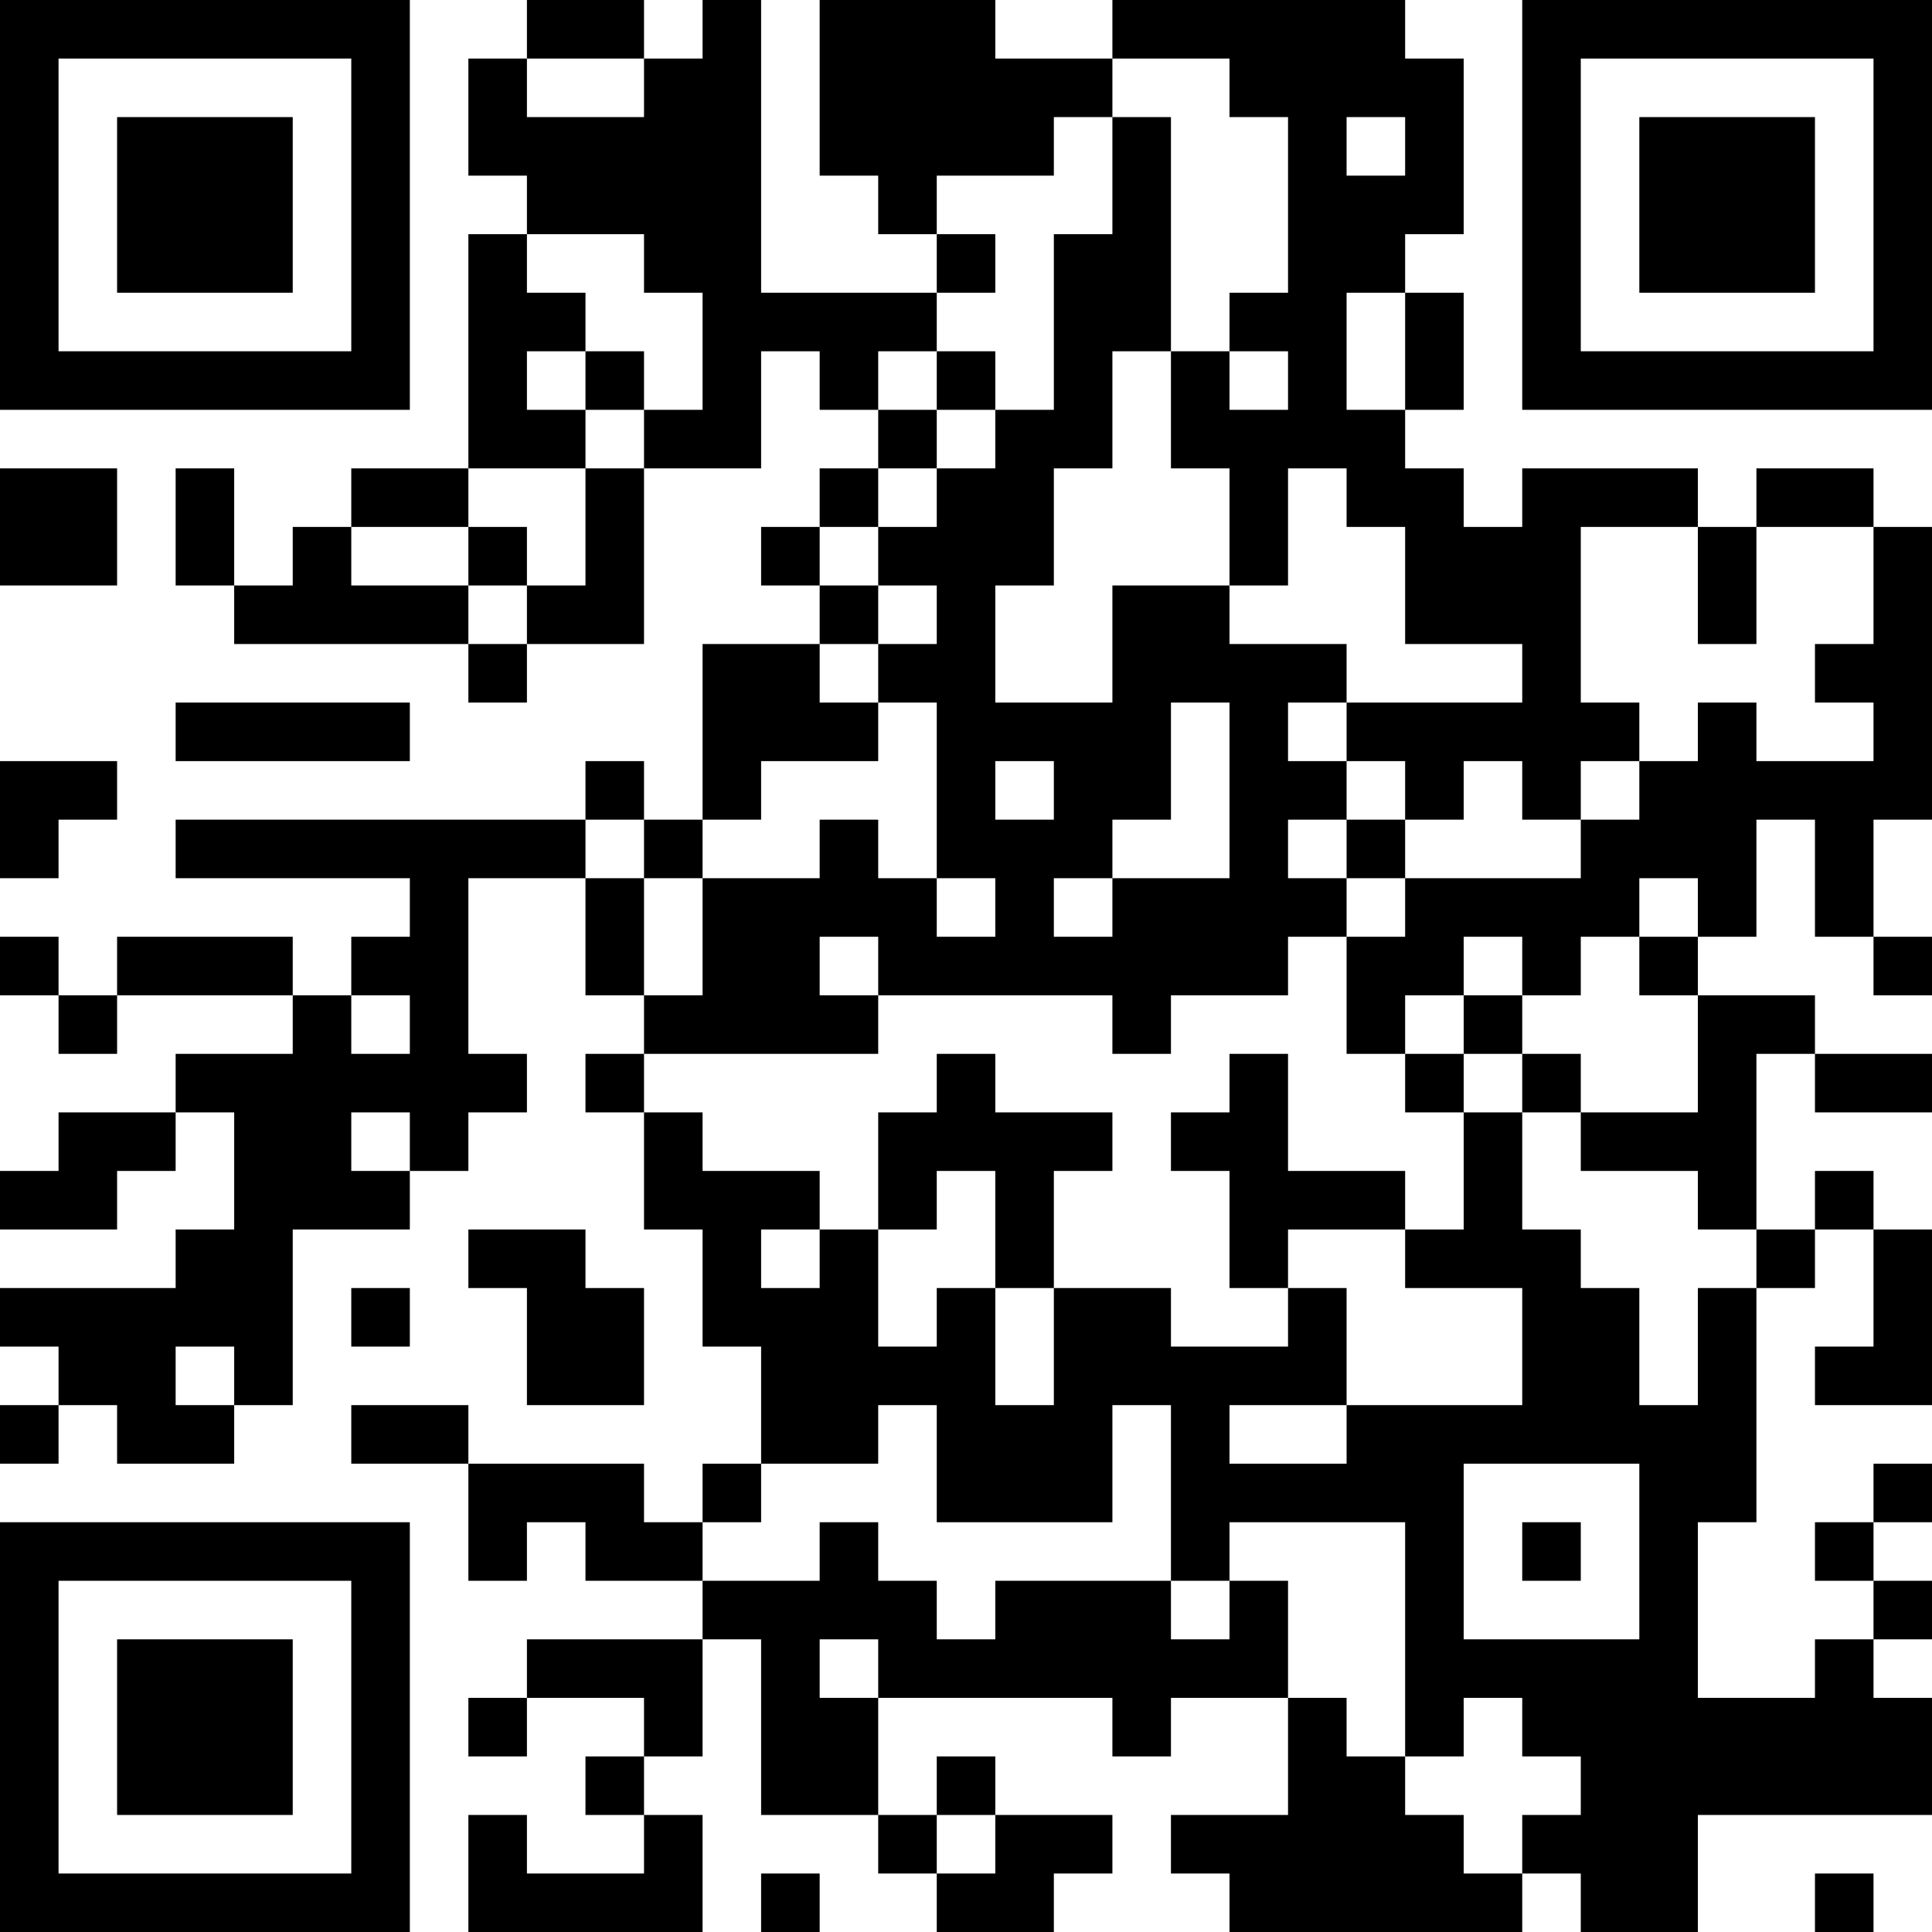 <?xml version="1.0" encoding="UTF-8"?>
<svg xmlns="http://www.w3.org/2000/svg" version="1.1" width="250" height="250" viewBox="0 0 250 250"><rect x="0" y="0" width="250" height="250" fill="#ffffff"/><g transform="scale(7.576)"><g transform="translate(0,0)"><path fill-rule="evenodd" d="M9 0L9 1L8 1L8 3L9 3L9 4L8 4L8 8L6 8L6 9L5 9L5 10L4 10L4 8L3 8L3 10L4 10L4 11L8 11L8 12L9 12L9 11L11 11L11 8L13 8L13 6L14 6L14 7L15 7L15 8L14 8L14 9L13 9L13 10L14 10L14 11L12 11L12 14L11 14L11 13L10 13L10 14L3 14L3 15L7 15L7 16L6 16L6 17L5 17L5 16L2 16L2 17L1 17L1 16L0 16L0 17L1 17L1 18L2 18L2 17L5 17L5 18L3 18L3 19L1 19L1 20L0 20L0 21L2 21L2 20L3 20L3 19L4 19L4 21L3 21L3 22L0 22L0 23L1 23L1 24L0 24L0 25L1 25L1 24L2 24L2 25L4 25L4 24L5 24L5 21L7 21L7 20L8 20L8 19L9 19L9 18L8 18L8 15L10 15L10 17L11 17L11 18L10 18L10 19L11 19L11 21L12 21L12 23L13 23L13 25L12 25L12 26L11 26L11 25L8 25L8 24L6 24L6 25L8 25L8 27L9 27L9 26L10 26L10 27L12 27L12 28L9 28L9 29L8 29L8 30L9 30L9 29L11 29L11 30L10 30L10 31L11 31L11 32L9 32L9 31L8 31L8 33L12 33L12 31L11 31L11 30L12 30L12 28L13 28L13 31L15 31L15 32L16 32L16 33L18 33L18 32L19 32L19 31L17 31L17 30L16 30L16 31L15 31L15 29L19 29L19 30L20 30L20 29L22 29L22 31L20 31L20 32L21 32L21 33L26 33L26 32L27 32L27 33L29 33L29 31L33 31L33 29L32 29L32 28L33 28L33 27L32 27L32 26L33 26L33 25L32 25L32 26L31 26L31 27L32 27L32 28L31 28L31 29L29 29L29 26L30 26L30 22L31 22L31 21L32 21L32 23L31 23L31 24L33 24L33 21L32 21L32 20L31 20L31 21L30 21L30 18L31 18L31 19L33 19L33 18L31 18L31 17L29 17L29 16L30 16L30 14L31 14L31 16L32 16L32 17L33 17L33 16L32 16L32 14L33 14L33 9L32 9L32 8L30 8L30 9L29 9L29 8L26 8L26 9L25 9L25 8L24 8L24 7L25 7L25 5L24 5L24 4L25 4L25 1L24 1L24 0L19 0L19 1L17 1L17 0L14 0L14 3L15 3L15 4L16 4L16 5L13 5L13 0L12 0L12 1L11 1L11 0ZM9 1L9 2L11 2L11 1ZM19 1L19 2L18 2L18 3L16 3L16 4L17 4L17 5L16 5L16 6L15 6L15 7L16 7L16 8L15 8L15 9L14 9L14 10L15 10L15 11L14 11L14 12L15 12L15 13L13 13L13 14L12 14L12 15L11 15L11 14L10 14L10 15L11 15L11 17L12 17L12 15L14 15L14 14L15 14L15 15L16 15L16 16L17 16L17 15L16 15L16 12L15 12L15 11L16 11L16 10L15 10L15 9L16 9L16 8L17 8L17 7L18 7L18 4L19 4L19 2L20 2L20 6L19 6L19 8L18 8L18 10L17 10L17 12L19 12L19 10L21 10L21 11L23 11L23 12L22 12L22 13L23 13L23 14L22 14L22 15L23 15L23 16L22 16L22 17L20 17L20 18L19 18L19 17L15 17L15 16L14 16L14 17L15 17L15 18L11 18L11 19L12 19L12 20L14 20L14 21L13 21L13 22L14 22L14 21L15 21L15 23L16 23L16 22L17 22L17 24L18 24L18 22L20 22L20 23L22 23L22 22L23 22L23 24L21 24L21 25L23 25L23 24L26 24L26 22L24 22L24 21L25 21L25 19L26 19L26 21L27 21L27 22L28 22L28 24L29 24L29 22L30 22L30 21L29 21L29 20L27 20L27 19L29 19L29 17L28 17L28 16L29 16L29 15L28 15L28 16L27 16L27 17L26 17L26 16L25 16L25 17L24 17L24 18L23 18L23 16L24 16L24 15L27 15L27 14L28 14L28 13L29 13L29 12L30 12L30 13L32 13L32 12L31 12L31 11L32 11L32 9L30 9L30 11L29 11L29 9L27 9L27 12L28 12L28 13L27 13L27 14L26 14L26 13L25 13L25 14L24 14L24 13L23 13L23 12L26 12L26 11L24 11L24 9L23 9L23 8L22 8L22 10L21 10L21 8L20 8L20 6L21 6L21 7L22 7L22 6L21 6L21 5L22 5L22 2L21 2L21 1ZM23 2L23 3L24 3L24 2ZM9 4L9 5L10 5L10 6L9 6L9 7L10 7L10 8L8 8L8 9L6 9L6 10L8 10L8 11L9 11L9 10L10 10L10 8L11 8L11 7L12 7L12 5L11 5L11 4ZM23 5L23 7L24 7L24 5ZM10 6L10 7L11 7L11 6ZM16 6L16 7L17 7L17 6ZM0 8L0 10L2 10L2 8ZM8 9L8 10L9 10L9 9ZM3 12L3 13L7 13L7 12ZM20 12L20 14L19 14L19 15L18 15L18 16L19 16L19 15L21 15L21 12ZM0 13L0 15L1 15L1 14L2 14L2 13ZM17 13L17 14L18 14L18 13ZM23 14L23 15L24 15L24 14ZM6 17L6 18L7 18L7 17ZM25 17L25 18L24 18L24 19L25 19L25 18L26 18L26 19L27 19L27 18L26 18L26 17ZM16 18L16 19L15 19L15 21L16 21L16 20L17 20L17 22L18 22L18 20L19 20L19 19L17 19L17 18ZM21 18L21 19L20 19L20 20L21 20L21 22L22 22L22 21L24 21L24 20L22 20L22 18ZM6 19L6 20L7 20L7 19ZM8 21L8 22L9 22L9 24L11 24L11 22L10 22L10 21ZM6 22L6 23L7 23L7 22ZM3 23L3 24L4 24L4 23ZM15 24L15 25L13 25L13 26L12 26L12 27L14 27L14 26L15 26L15 27L16 27L16 28L17 28L17 27L20 27L20 28L21 28L21 27L22 27L22 29L23 29L23 30L24 30L24 31L25 31L25 32L26 32L26 31L27 31L27 30L26 30L26 29L25 29L25 30L24 30L24 26L21 26L21 27L20 27L20 24L19 24L19 26L16 26L16 24ZM25 25L25 28L28 28L28 25ZM26 26L26 27L27 27L27 26ZM14 28L14 29L15 29L15 28ZM16 31L16 32L17 32L17 31ZM13 32L13 33L14 33L14 32ZM31 32L31 33L32 33L32 32ZM0 0L0 7L7 7L7 0ZM1 1L1 6L6 6L6 1ZM2 2L2 5L5 5L5 2ZM26 0L26 7L33 7L33 0ZM27 1L27 6L32 6L32 1ZM28 2L28 5L31 5L31 2ZM0 26L0 33L7 33L7 26ZM1 27L1 32L6 32L6 27ZM2 28L2 31L5 31L5 28Z" fill="#000000"/></g></g></svg>
